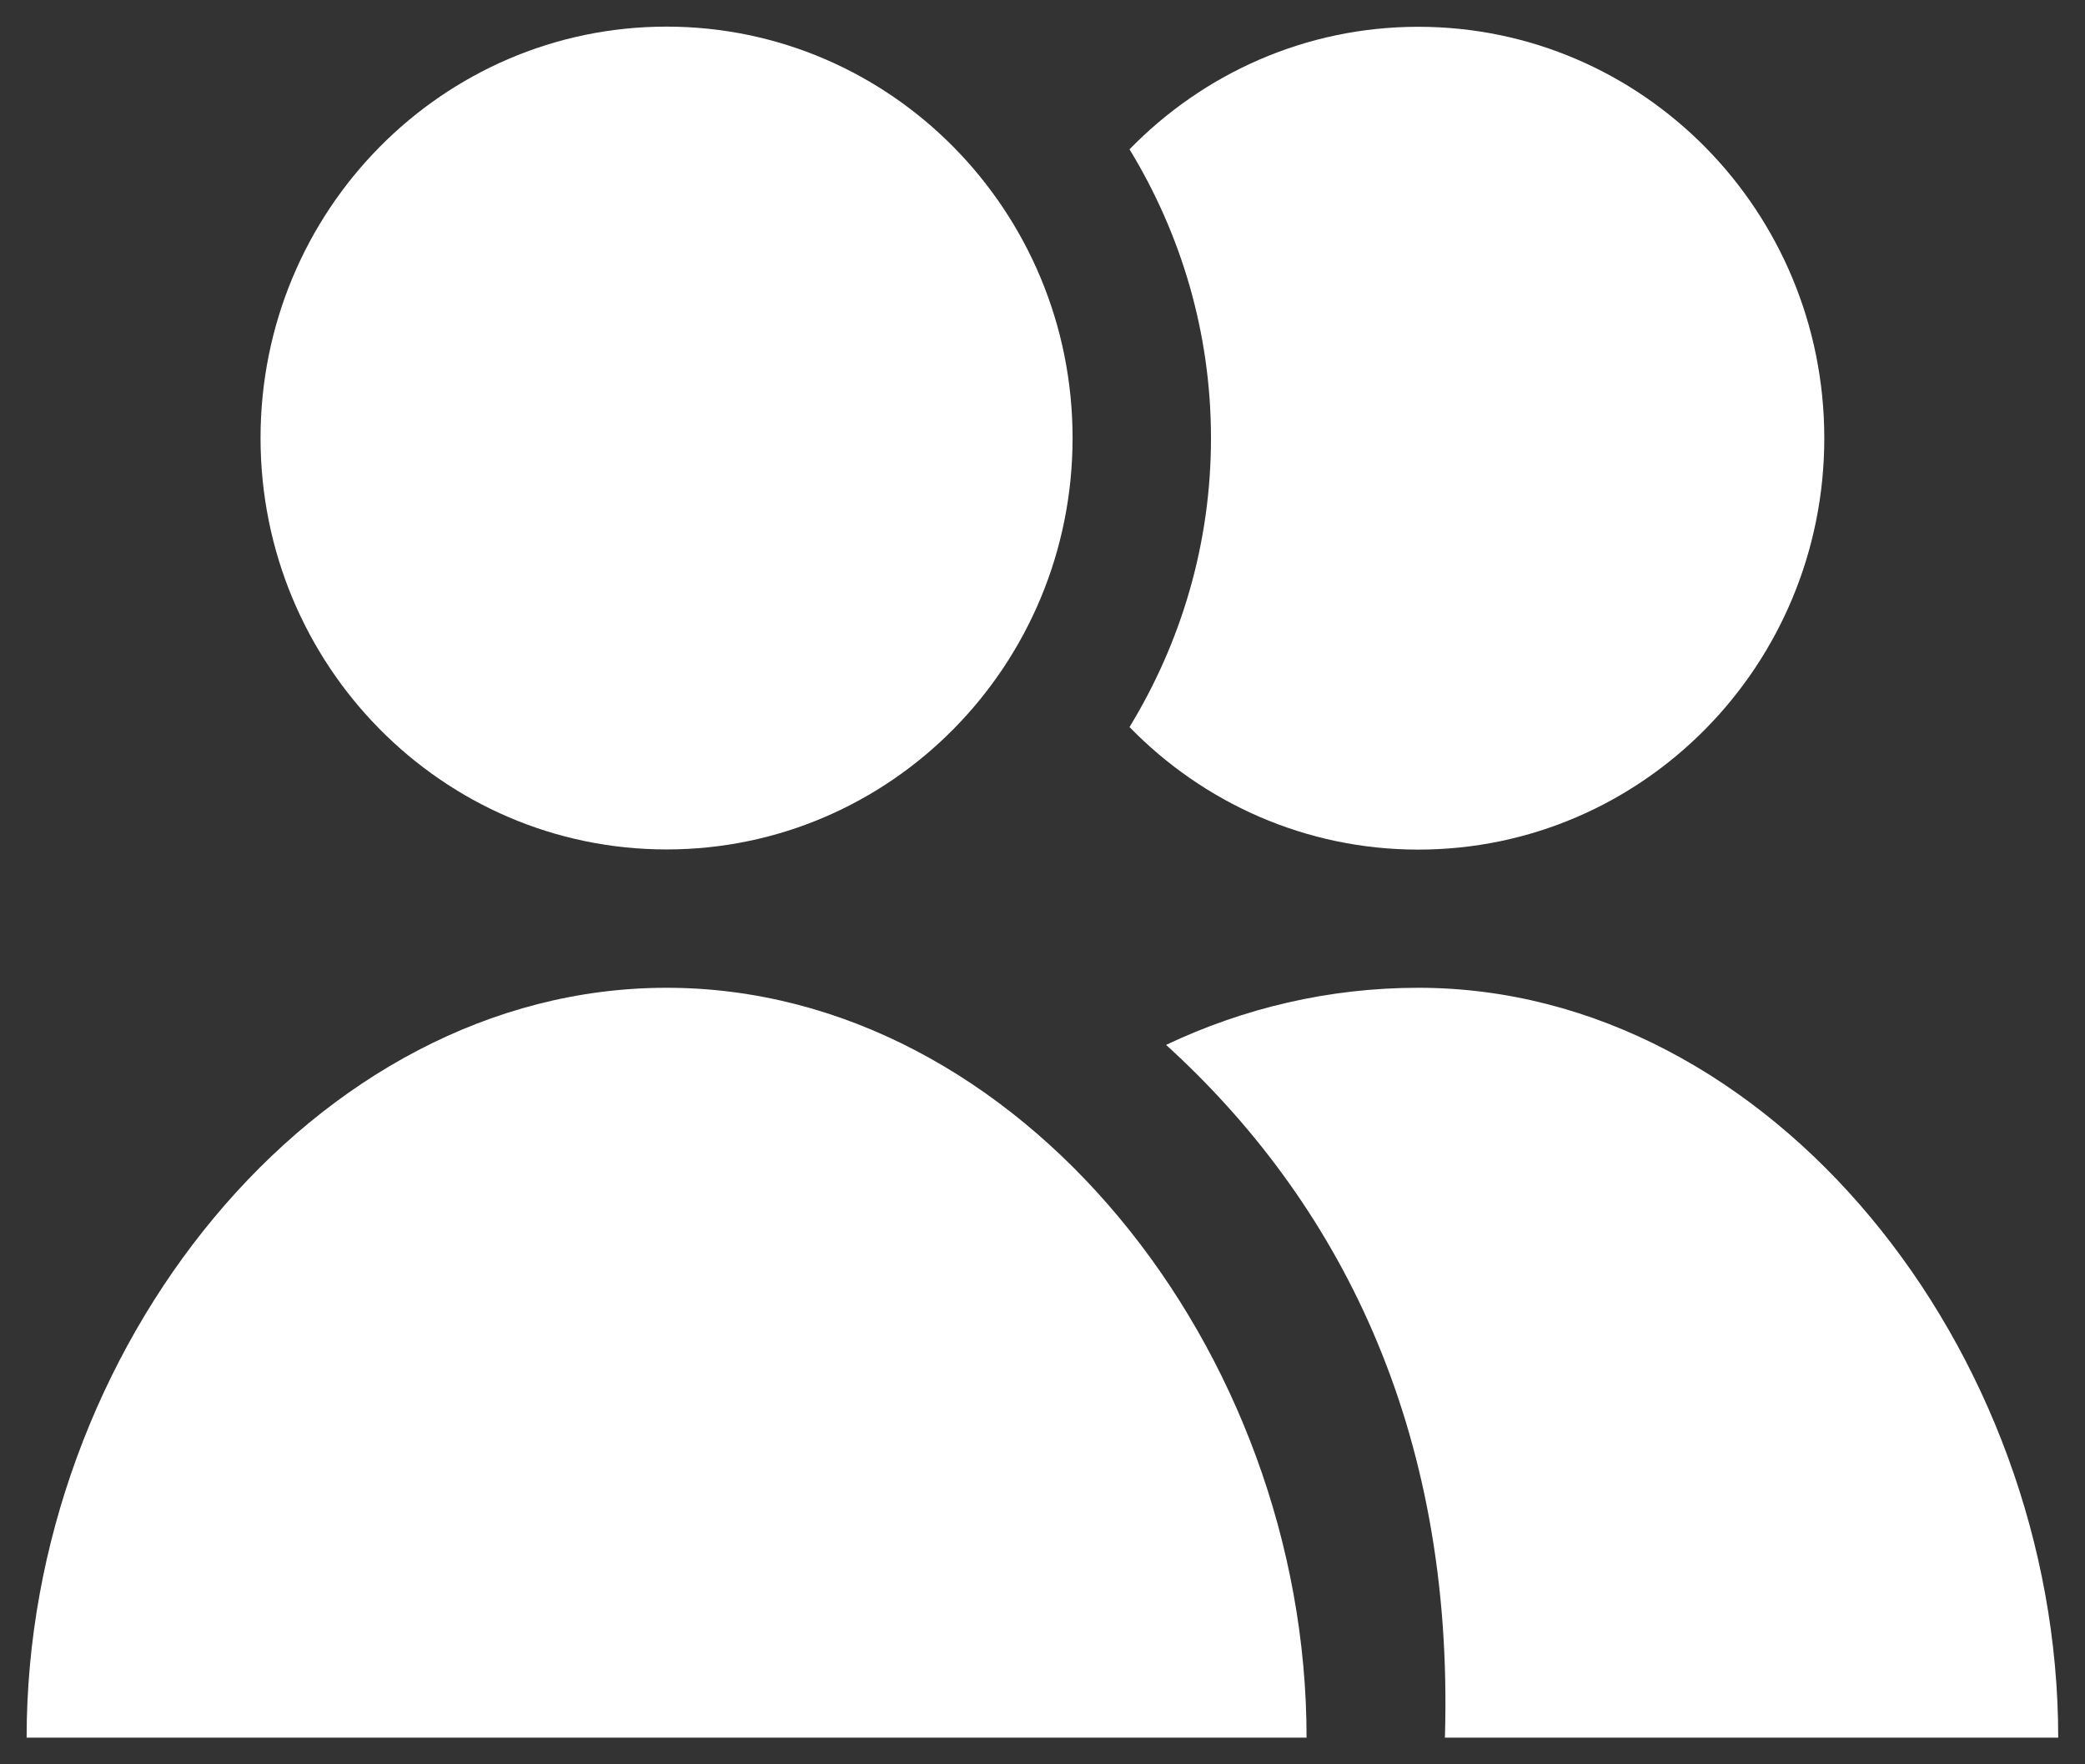 <svg height="22" viewBox="0 0 26 22" width="26" xmlns="http://www.w3.org/2000/svg"><rect x="0" y="0" width="26" height="22" fill="#333333" stroke="none"/><g fill="#fff" fill-rule="evenodd" transform="translate(.332 .333)"><path d="m7.981 10.259c2.796 0 5.063-2.297 5.063-5.13s-2.267-5.13-5.063-5.13-5.063 2.297-5.063 5.13 2.267 5.13 5.063 5.13" transform="matrix(-1 0 0 1 15.961 0)"/><path d="m21.401 5.13c0-1.321.376-2.552 1.016-3.601-.918-.942-2.192-1.528-3.601-1.528-2.796 0-5.063 2.297-5.063 5.13s2.267 5.13 5.063 5.13c1.409 0 2.683-.586 3.601-1.528-.64-1.049-1.016-2.28-1.016-3.601" transform="matrix(-1 0 0 1 36.17 0)"/><path d="m7.98 11.984c-4.4 0-7.98 4.516-7.98 9.35h15.961c0-4.833-3.581-9.35-7.98-9.35" transform="matrix(-1 0 0 1 15.961 0)"/><path d="m21.857 21.334c-.119-3.902 1.354-6.707 3.477-8.638-.965-.457-2.028-.712-3.146-.712-4.4 0-7.979 4.516-7.979 9.35z" transform="matrix(-1 0 0 1 39.543 0)"/></g></svg>
